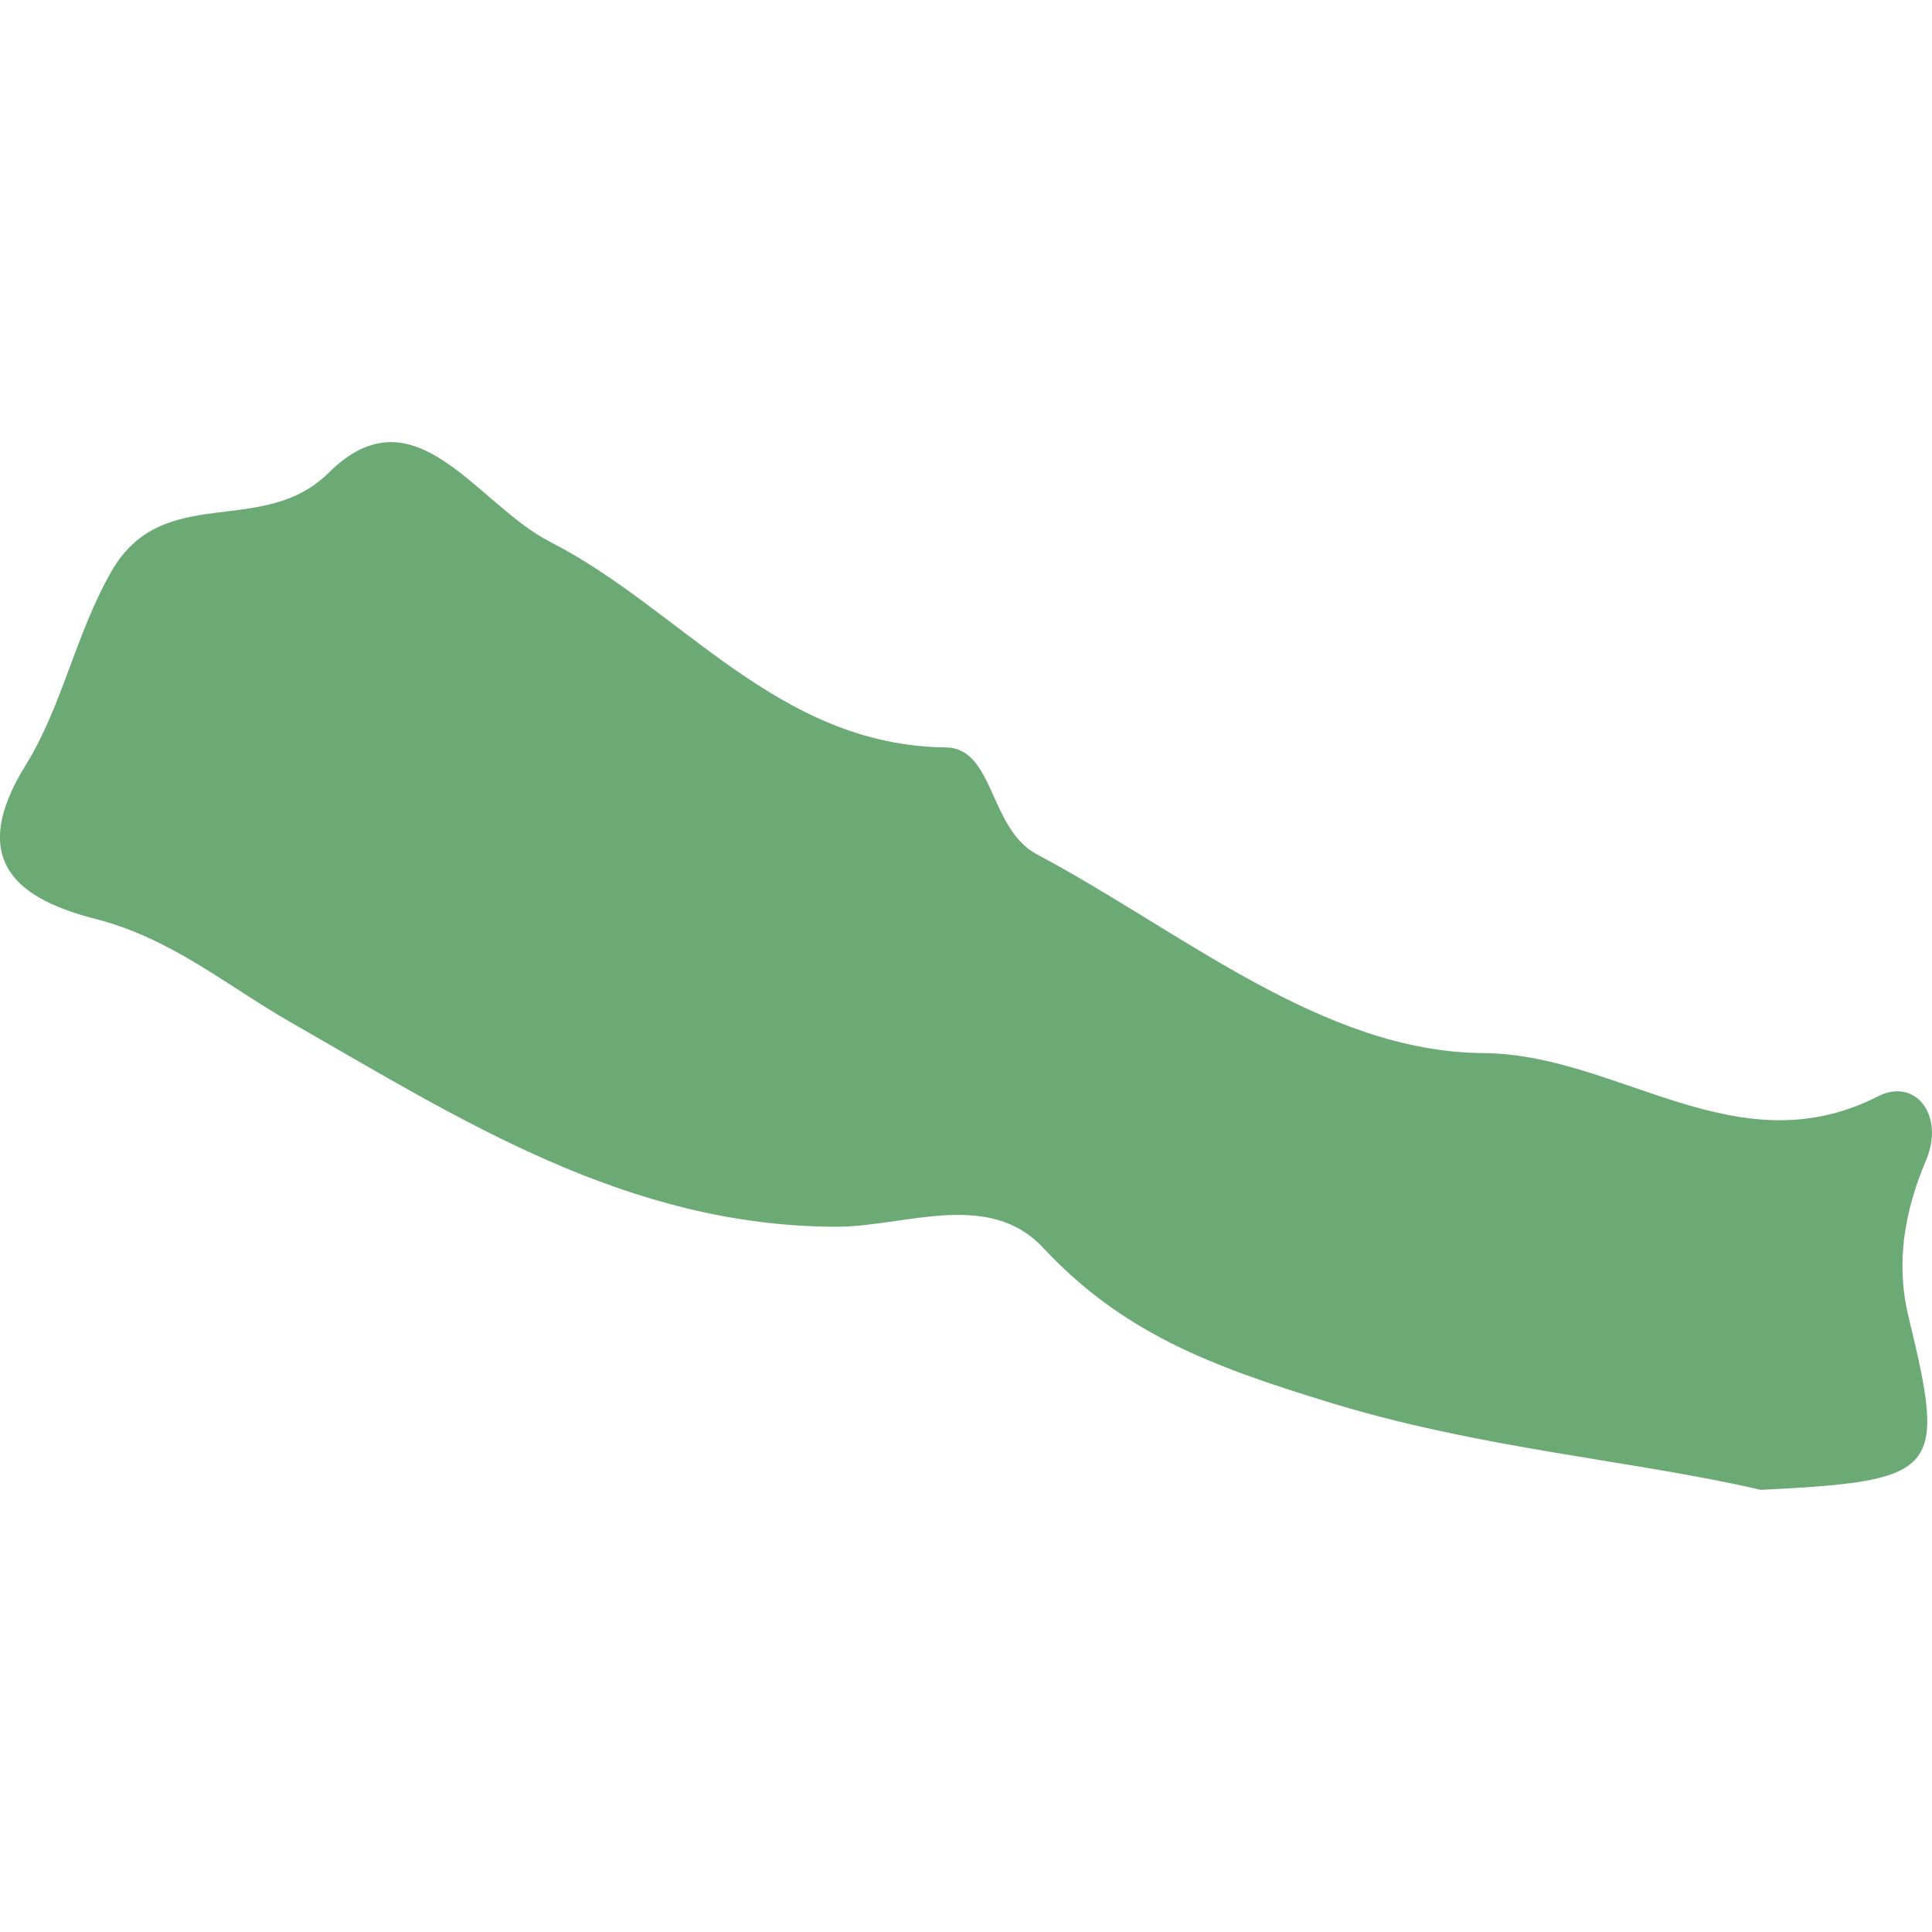 <svg xmlns="http://www.w3.org/2000/svg" xmlns:xlink="http://www.w3.org/1999/xlink" xmlns:svgjs="http://svgjs.com/svgjs" width="512" height="512" x="0" y="0" viewBox="0 0 22.072 22.072" style="enable-background:new 0 0 512 512" xml:space="preserve" class=""><g>
<g xmlns="http://www.w3.org/2000/svg">
	<path style="" d="M21.453,12.526c-1.618,0.824-2.964-0.486-4.51-0.495c-1.831-0.014-3.436-1.387-5.094-2.269   c-0.55-0.289-0.489-1.215-1.041-1.223C8.881,8.518,7.791,6.96,6.284,6.19C5.437,5.755,4.739,4.427,3.757,5.399   C2.999,6.155,1.86,5.495,1.27,6.533C0.859,7.255,0.71,8.072,0.293,8.742c-0.685,1.106-0.069,1.534,0.8,1.757   c0.864,0.22,1.496,0.761,2.228,1.18c1.938,1.109,3.841,2.332,6.233,2.336c0.781,0,1.741-0.43,2.366,0.243   c0.91,0.976,1.936,1.354,3.226,1.751c1.759,0.546,3.517,0.673,4.971,1.012c2.055-0.103,2.117-0.2,1.688-1.973   c-0.15-0.615-0.05-1.202,0.197-1.788C22.222,12.748,21.887,12.305,21.453,12.526z" fill="#6baa75" data-original="#121111" class=""></path>
</g>
<g xmlns="http://www.w3.org/2000/svg">
</g>
<g xmlns="http://www.w3.org/2000/svg">
</g>
<g xmlns="http://www.w3.org/2000/svg">
</g>
<g xmlns="http://www.w3.org/2000/svg">
</g>
<g xmlns="http://www.w3.org/2000/svg">
</g>
<g xmlns="http://www.w3.org/2000/svg">
</g>
<g xmlns="http://www.w3.org/2000/svg">
</g>
<g xmlns="http://www.w3.org/2000/svg">
</g>
<g xmlns="http://www.w3.org/2000/svg">
</g>
<g xmlns="http://www.w3.org/2000/svg">
</g>
<g xmlns="http://www.w3.org/2000/svg">
</g>
<g xmlns="http://www.w3.org/2000/svg">
</g>
<g xmlns="http://www.w3.org/2000/svg">
</g>
<g xmlns="http://www.w3.org/2000/svg">
</g>
<g xmlns="http://www.w3.org/2000/svg">
</g>
</g></svg>